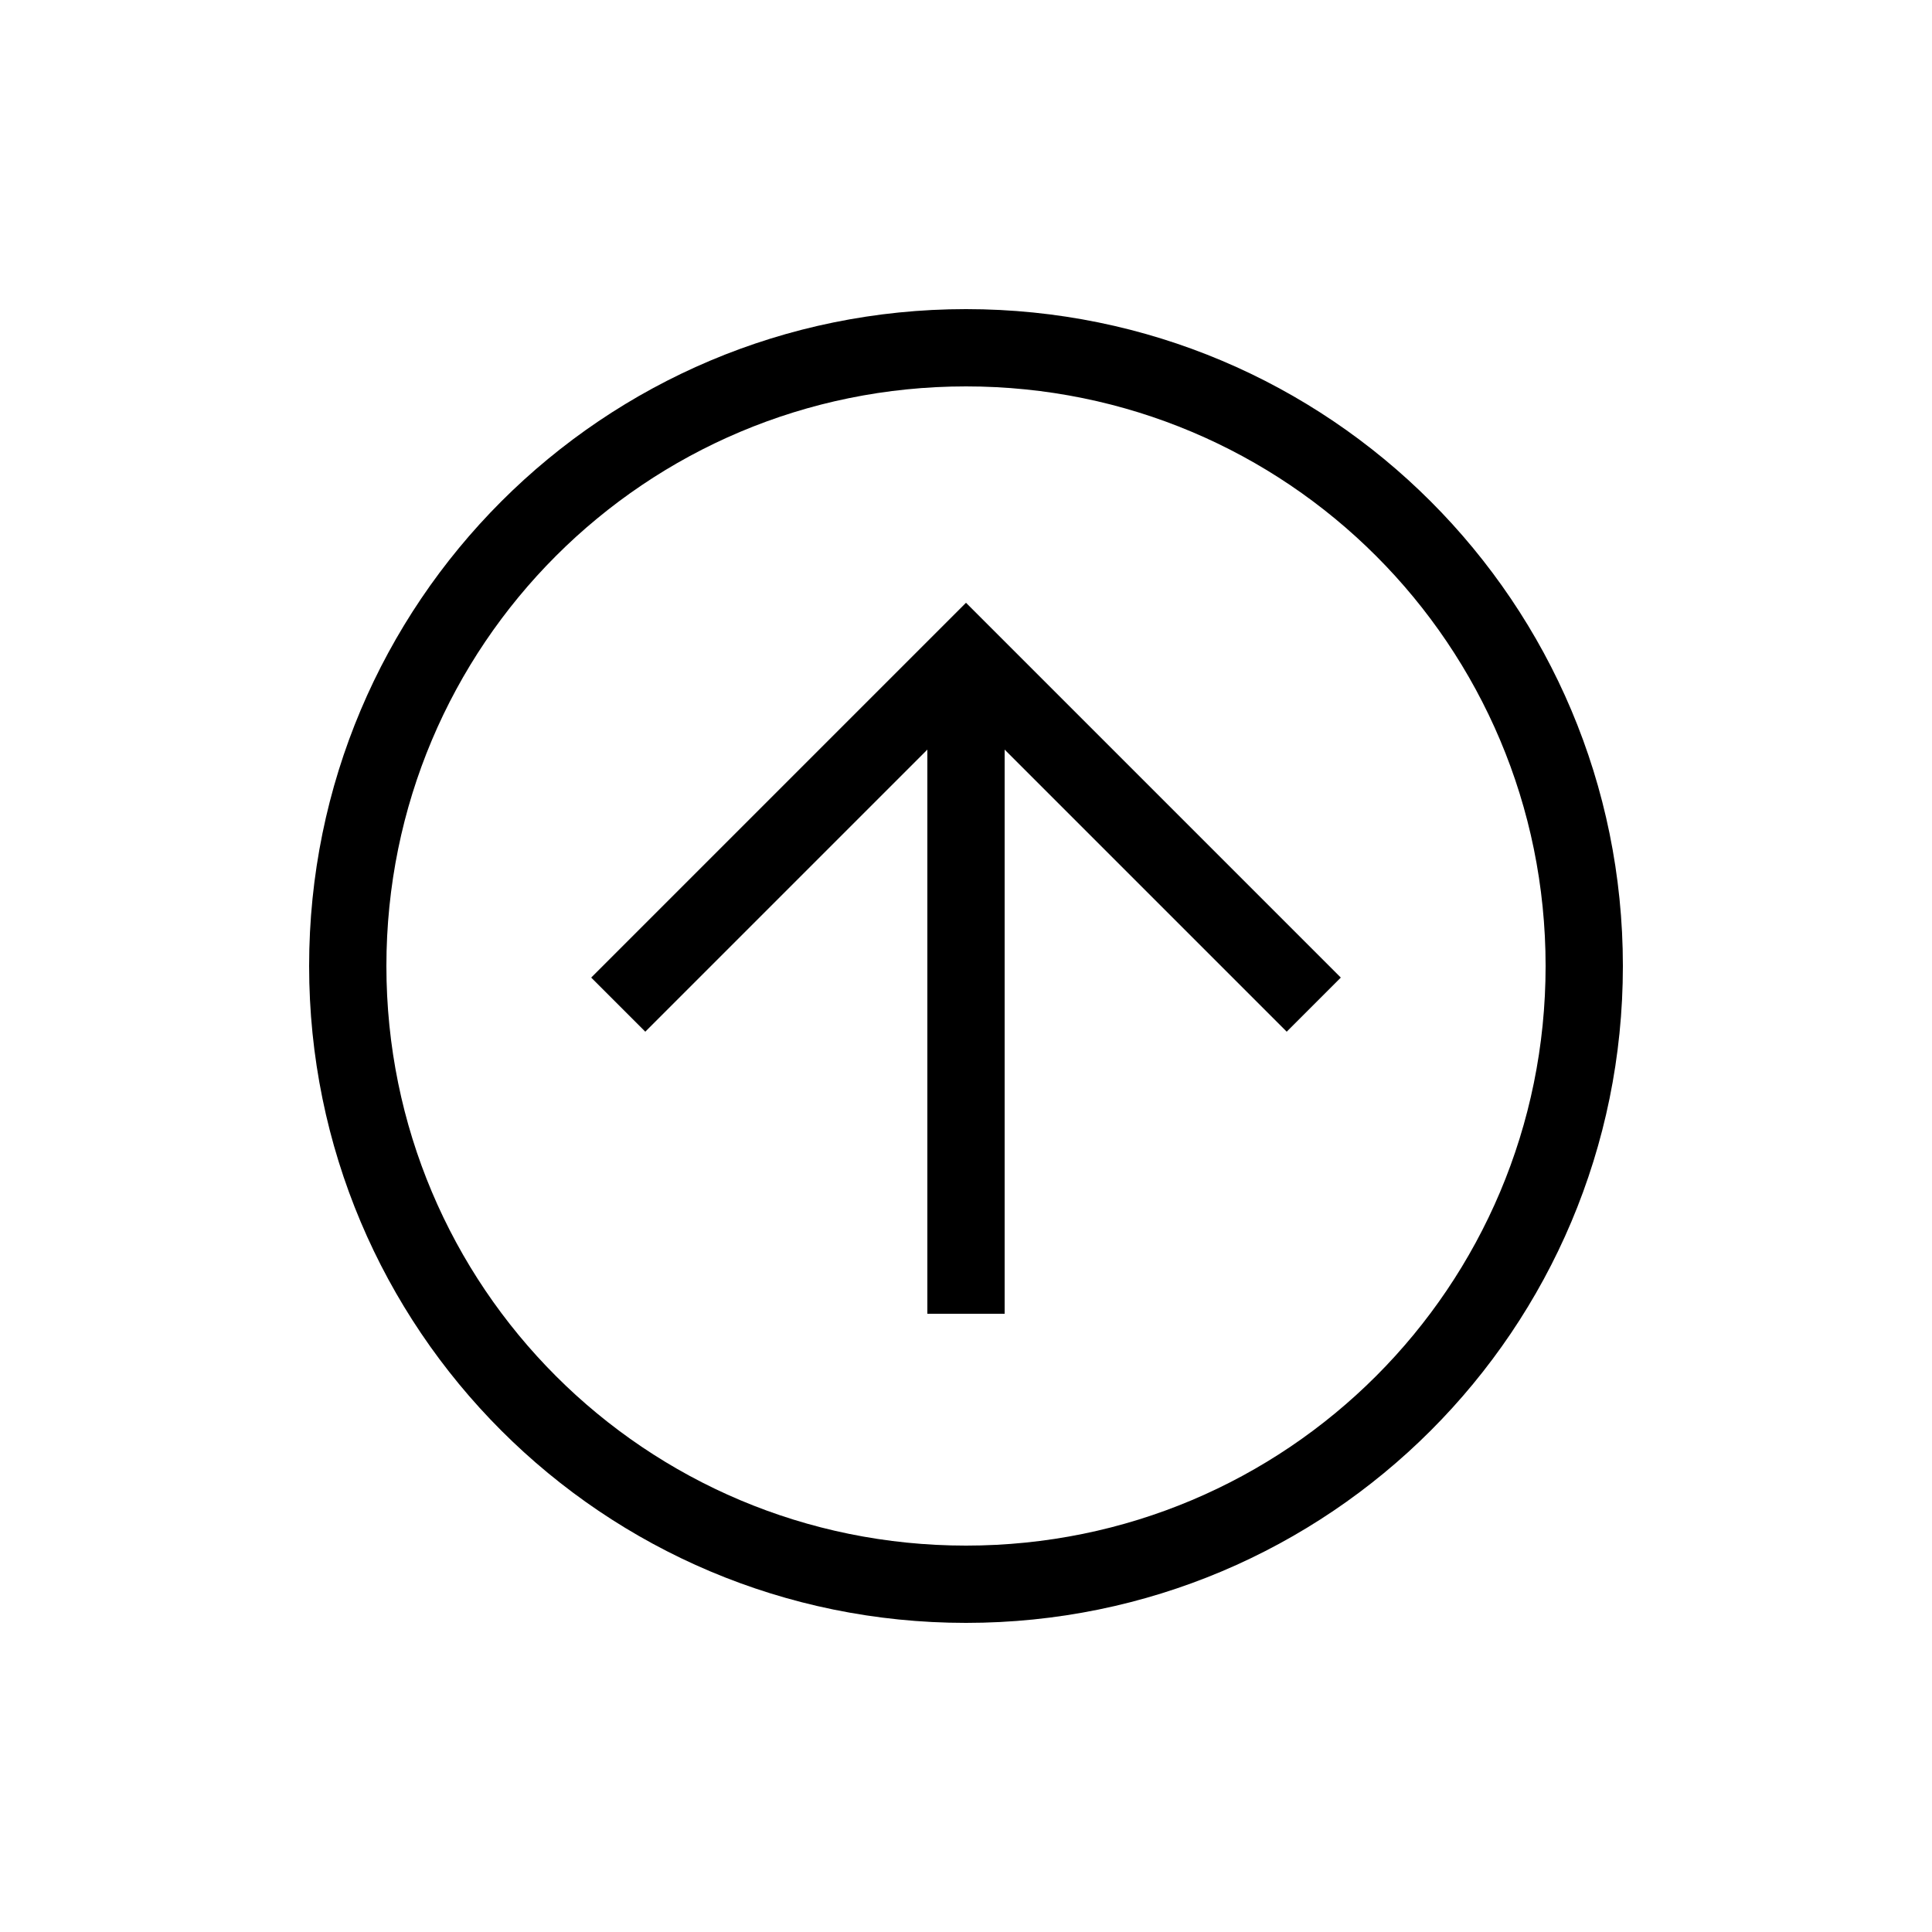 <svg width="25" height="25" viewBox="0 0 25 25" fill="none" xmlns="http://www.w3.org/2000/svg">
<path d="M12.5 21C7.8 21 4 17.2 4 12.5C4 7.8 7.8 4 12.5 4C17.2 4 21 7.8 21 12.5C21 17.2 17.2 21 12.5 21ZM12.5 5C8.35 5 5 8.35 5 12.5C5 16.65 8.35 20 12.5 20C16.65 20 20 16.65 20 12.5C20 8.35 16.65 5 12.5 5Z" fill="black"/>
<path d="M16.65 13.35L12.5 9.2L8.35 13.35L7.65 12.65L12.5 7.8L17.35 12.65L16.65 13.35Z" fill="black"/>
<path d="M12 8.5H13V17H12V8.5Z" fill="black"/>
</svg>
